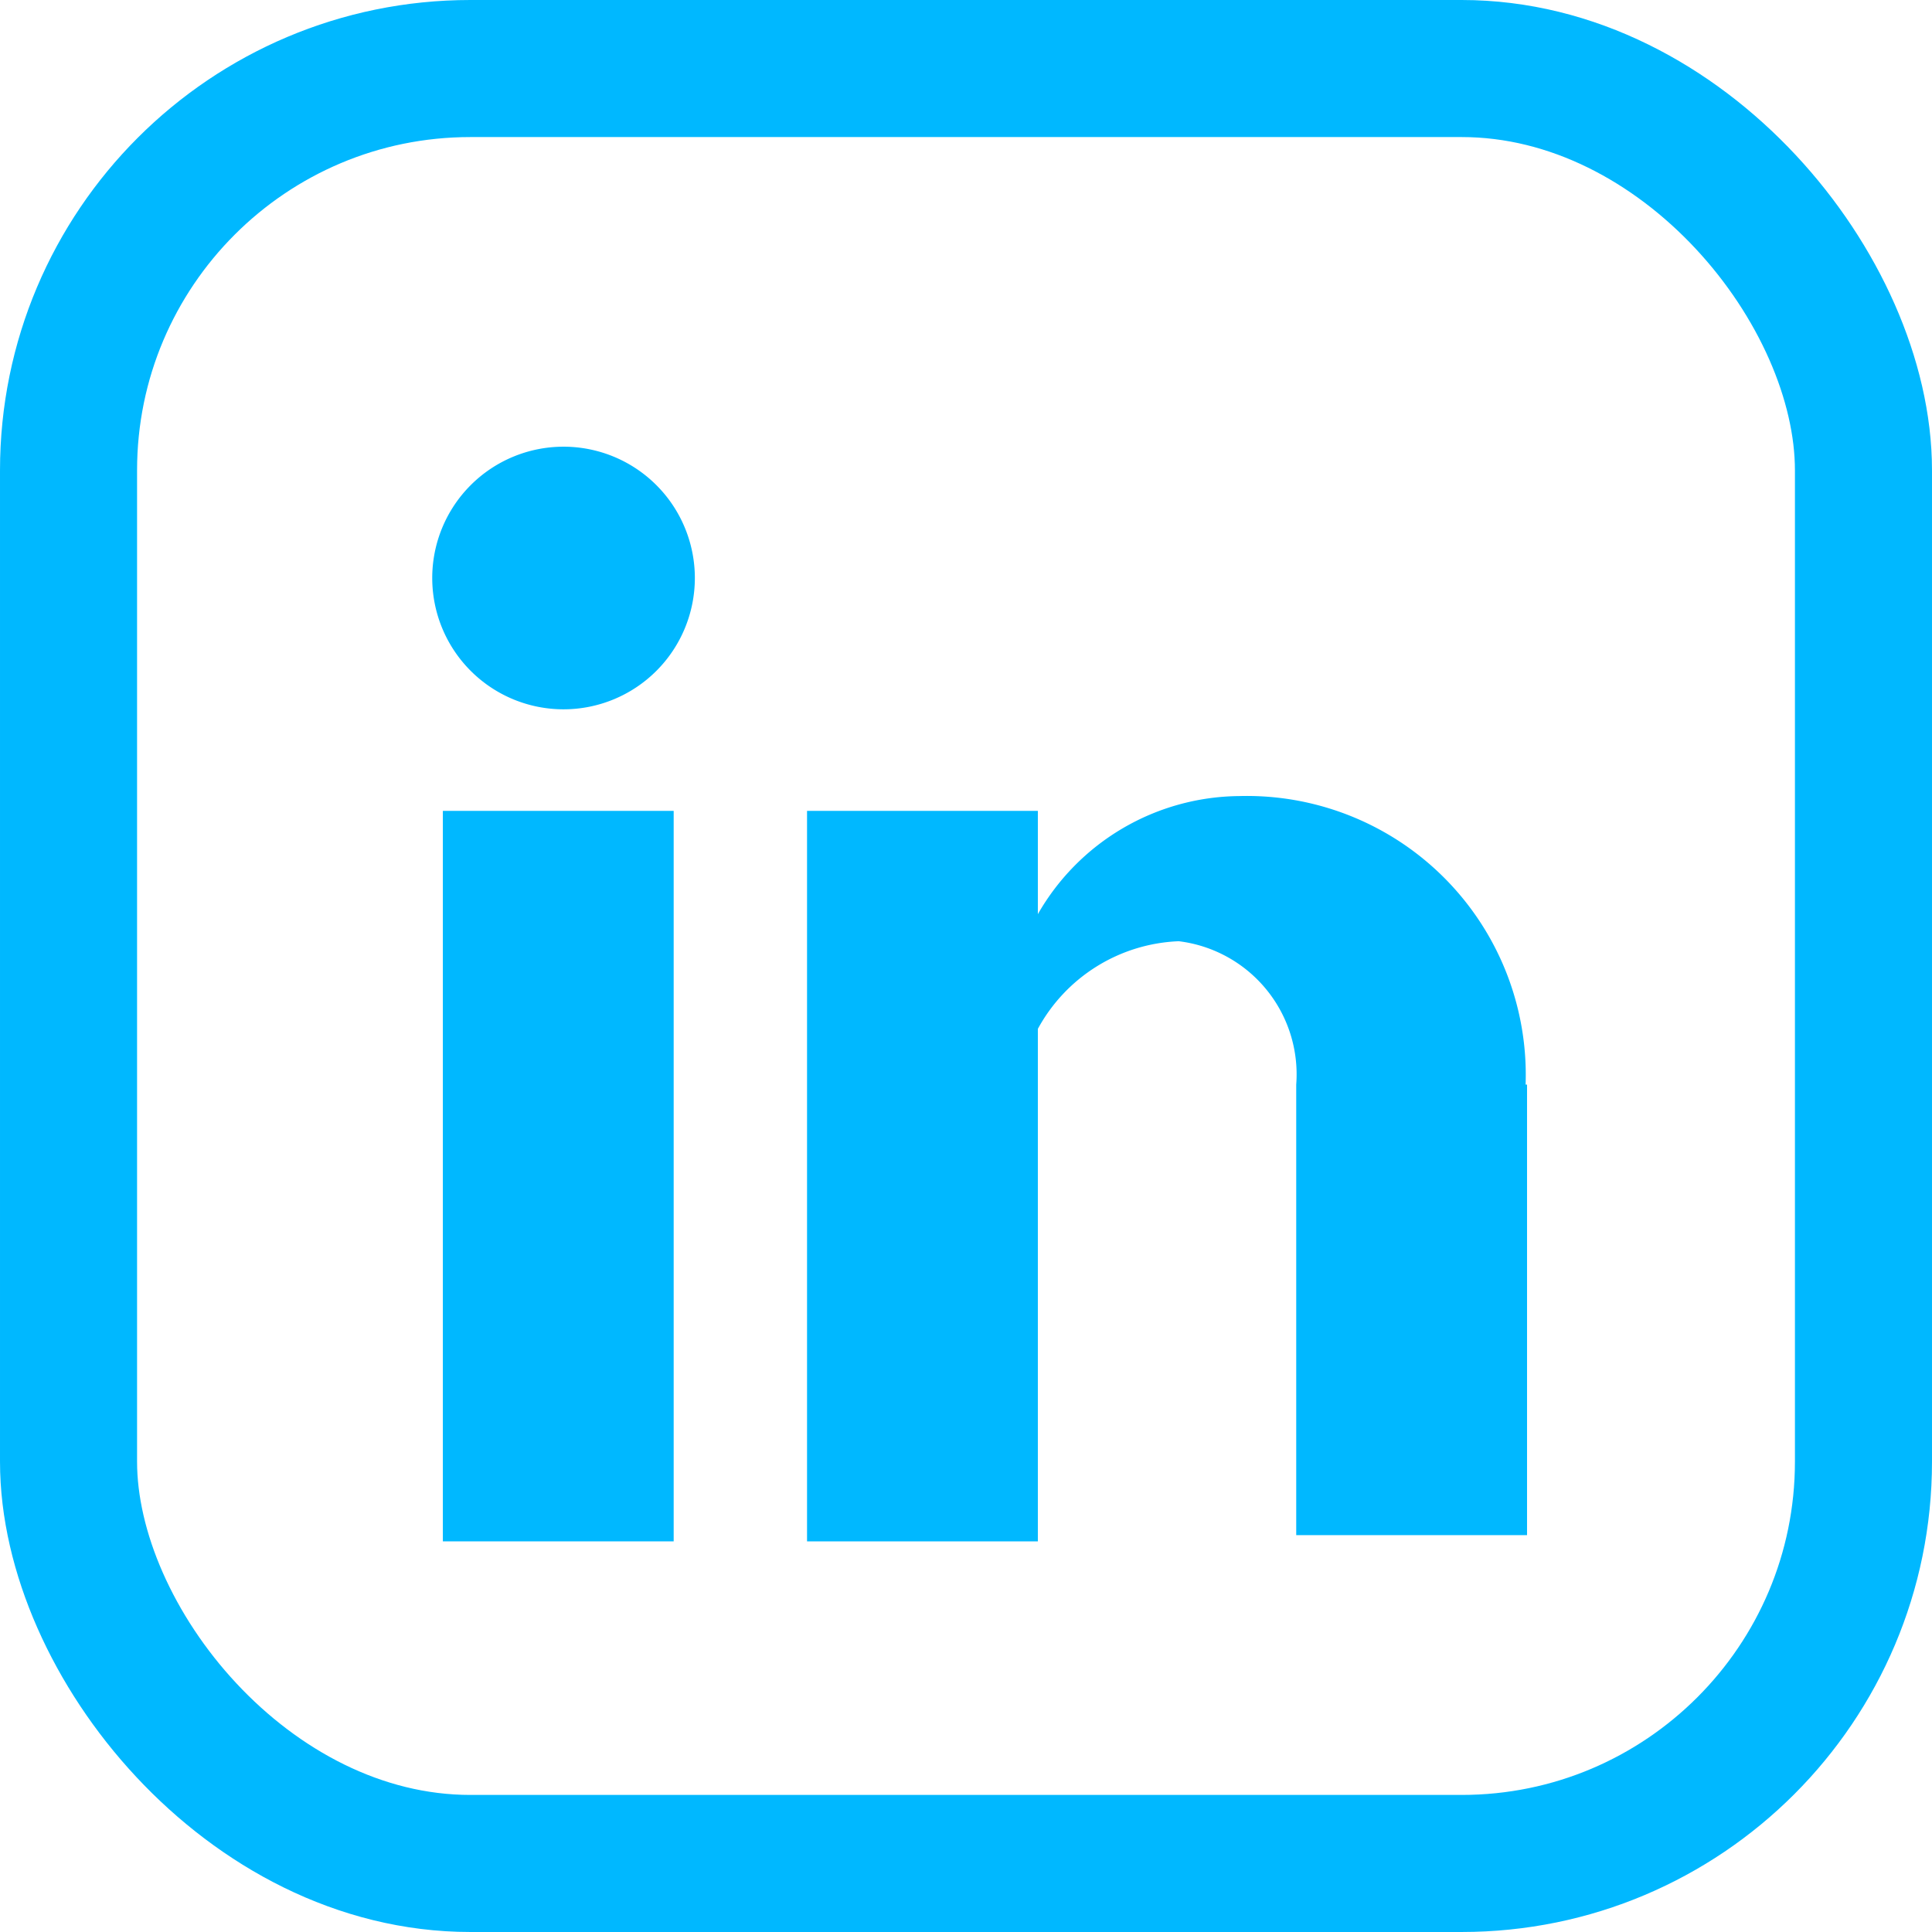 <svg xmlns="http://www.w3.org/2000/svg" xmlns:xlink="http://www.w3.org/1999/xlink" width="28.191" height="28.191" viewBox="0 0 28.191 28.191">
  <defs>
    <clipPath id="clip-path">
      <rect id="Rectángulo_9" data-name="Rectángulo 9" width="28.191" height="28.191" transform="translate(0 0)" fill="none"/>
    </clipPath>
  </defs>
  <g id="Grupo_53" data-name="Grupo 53" transform="translate(0 0)">
    <rect id="Rectángulo_7" data-name="Rectángulo 7" width="3.368" height="10.659" transform="translate(6.462 11.832)" fill="#00b8ff"/>
    <g id="Grupo_52" data-name="Grupo 52">
      <g id="Grupo_51" data-name="Grupo 51" clip-path="url(#clip-path)">
        <path id="Trazado_40" data-name="Trazado 40" d="M22.261,15.826a4.07,4.07,0,0,0-4.182-4.21,3.419,3.419,0,0,0-2.935,1.723V11.832H11.776V22.491h3.368V15.013A2.449,2.449,0,0,1,17.2,13.734a1.957,1.957,0,0,1,1.714,2.092V22.4h3.368V15.826Z" fill="#00b8ff"/>
        <path id="Trazado_41" data-name="Trazado 41" d="M10.139,8.434A1.916,1.916,0,1,1,8.222,6.518a1.916,1.916,0,0,1,1.917,1.916" fill="#00b8ff"/>
        <rect id="Rectángulo_8" data-name="Rectángulo 8" width="26.191" height="26.191" rx="5.863" transform="translate(1 1)" fill="none" stroke="#00b8ff" stroke-miterlimit="10" stroke-width="2"/>
      </g>
    </g>
  </g>
</svg>
